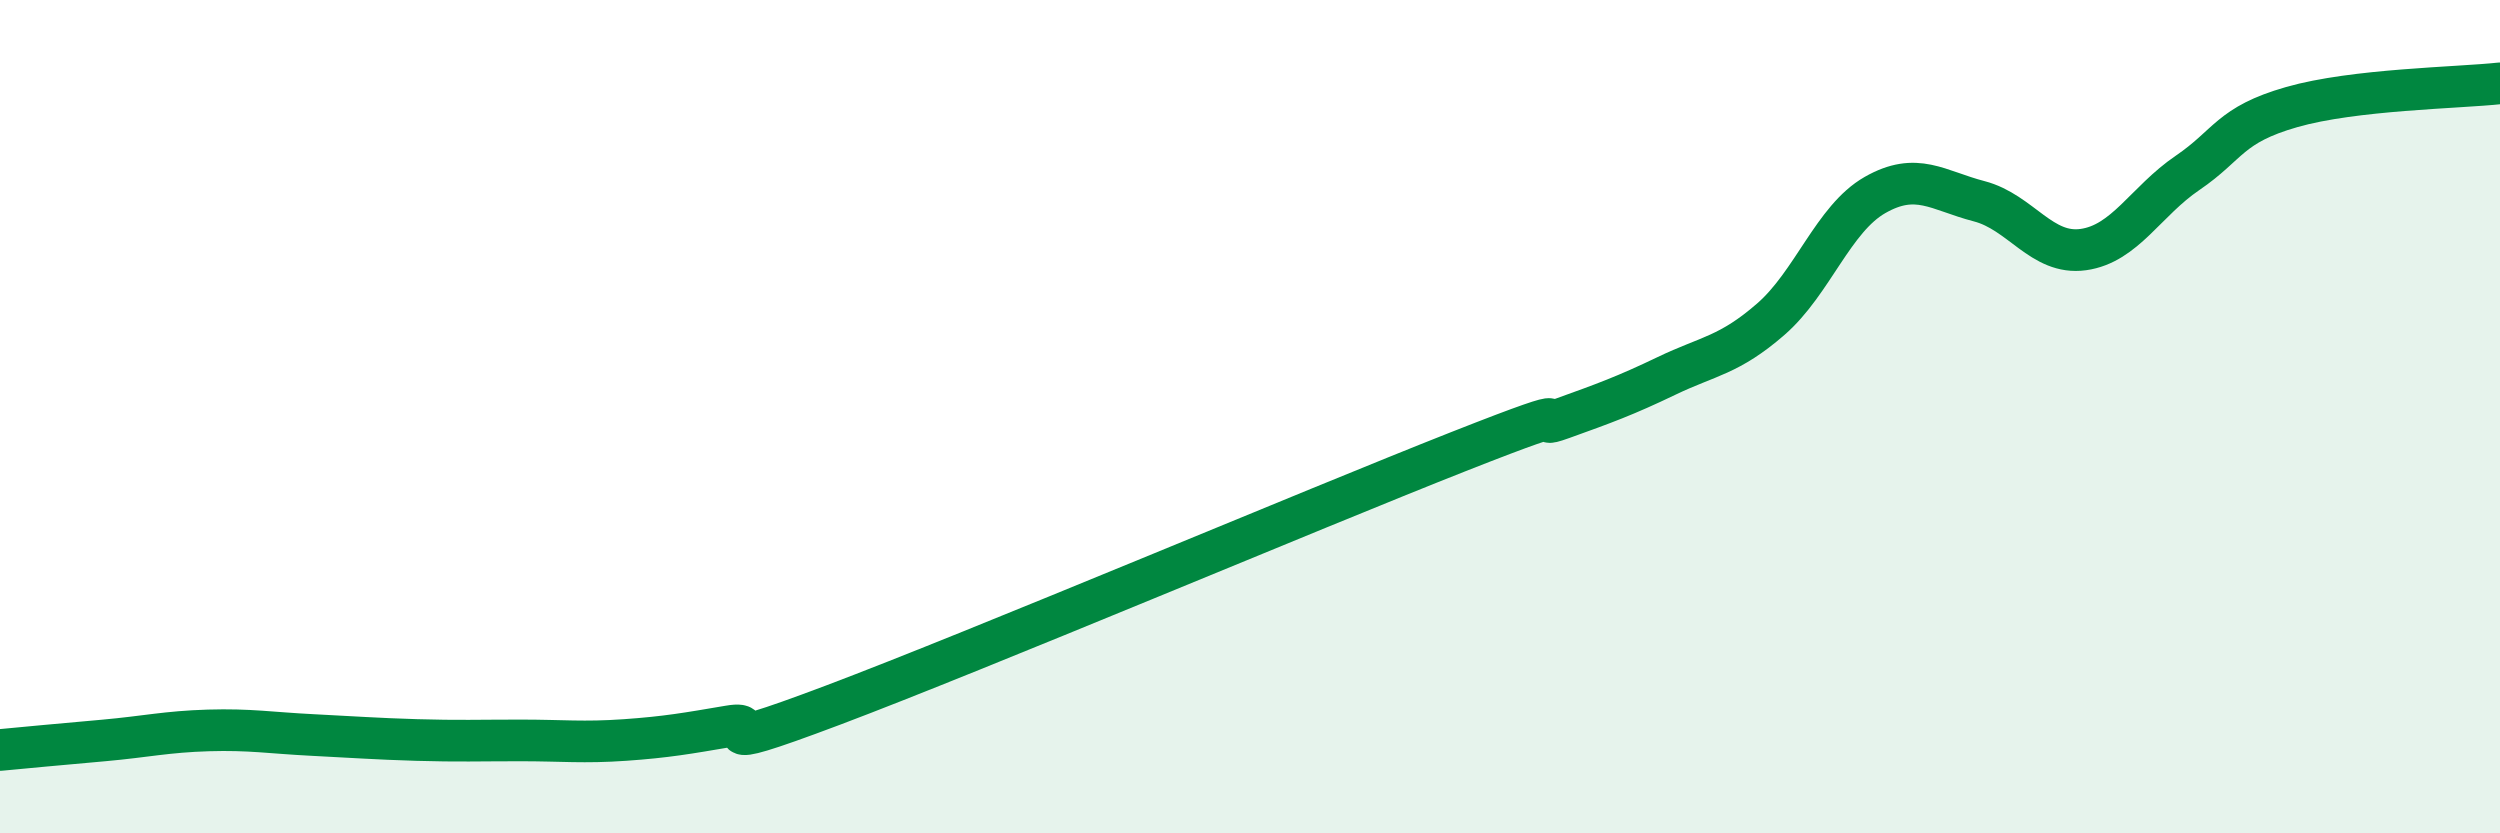 
    <svg width="60" height="20" viewBox="0 0 60 20" xmlns="http://www.w3.org/2000/svg">
      <path
        d="M 0,18 C 0.5,17.95 1.5,17.86 2.5,17.77 C 3.5,17.68 4,17.56 5,17.53 C 6,17.5 6.5,17.59 7.5,17.64 C 8.5,17.69 9,17.73 10,17.76 C 11,17.79 11.5,17.77 12.5,17.77 C 13.5,17.77 14,17.83 15,17.76 C 16,17.69 16.5,17.6 17.5,17.43 C 18.5,17.26 16.5,18.24 20,16.92 C 23.5,15.6 31.5,12.22 35,10.84 C 38.5,9.46 36.5,10.4 37.5,10.04 C 38.5,9.68 39,9.5 40,9.02 C 41,8.54 41.5,8.53 42.5,7.66 C 43.5,6.79 44,5.25 45,4.68 C 46,4.11 46.5,4.57 47.5,4.83 C 48.5,5.09 49,6.13 50,5.99 C 51,5.85 51.5,4.83 52.5,4.15 C 53.5,3.47 53.5,3 55,2.57 C 56.5,2.14 59,2.11 60,2L60 20L0 20Z"
        fill="#008740"
        opacity="0.1"
        stroke-linecap="round"
        stroke-linejoin="round"
      />
      <path
        d="M 0,18 C 0.5,17.95 1.5,17.86 2.5,17.77 C 3.5,17.68 4,17.56 5,17.53 C 6,17.5 6.5,17.59 7.5,17.64 C 8.5,17.69 9,17.73 10,17.76 C 11,17.79 11.5,17.77 12.5,17.77 C 13.5,17.77 14,17.83 15,17.76 C 16,17.69 16.5,17.6 17.5,17.43 C 18.5,17.26 16.5,18.24 20,16.92 C 23.5,15.6 31.5,12.22 35,10.84 C 38.5,9.46 36.5,10.4 37.5,10.04 C 38.5,9.68 39,9.5 40,9.02 C 41,8.54 41.5,8.53 42.5,7.66 C 43.5,6.79 44,5.25 45,4.68 C 46,4.11 46.5,4.57 47.5,4.83 C 48.5,5.09 49,6.13 50,5.99 C 51,5.85 51.5,4.83 52.5,4.15 C 53.5,3.47 53.5,3 55,2.57 C 56.5,2.14 59,2.11 60,2"
        stroke="#008740"
        stroke-width="1"
        fill="none"
        stroke-linecap="round"
        stroke-linejoin="round"
      />
    </svg>
  